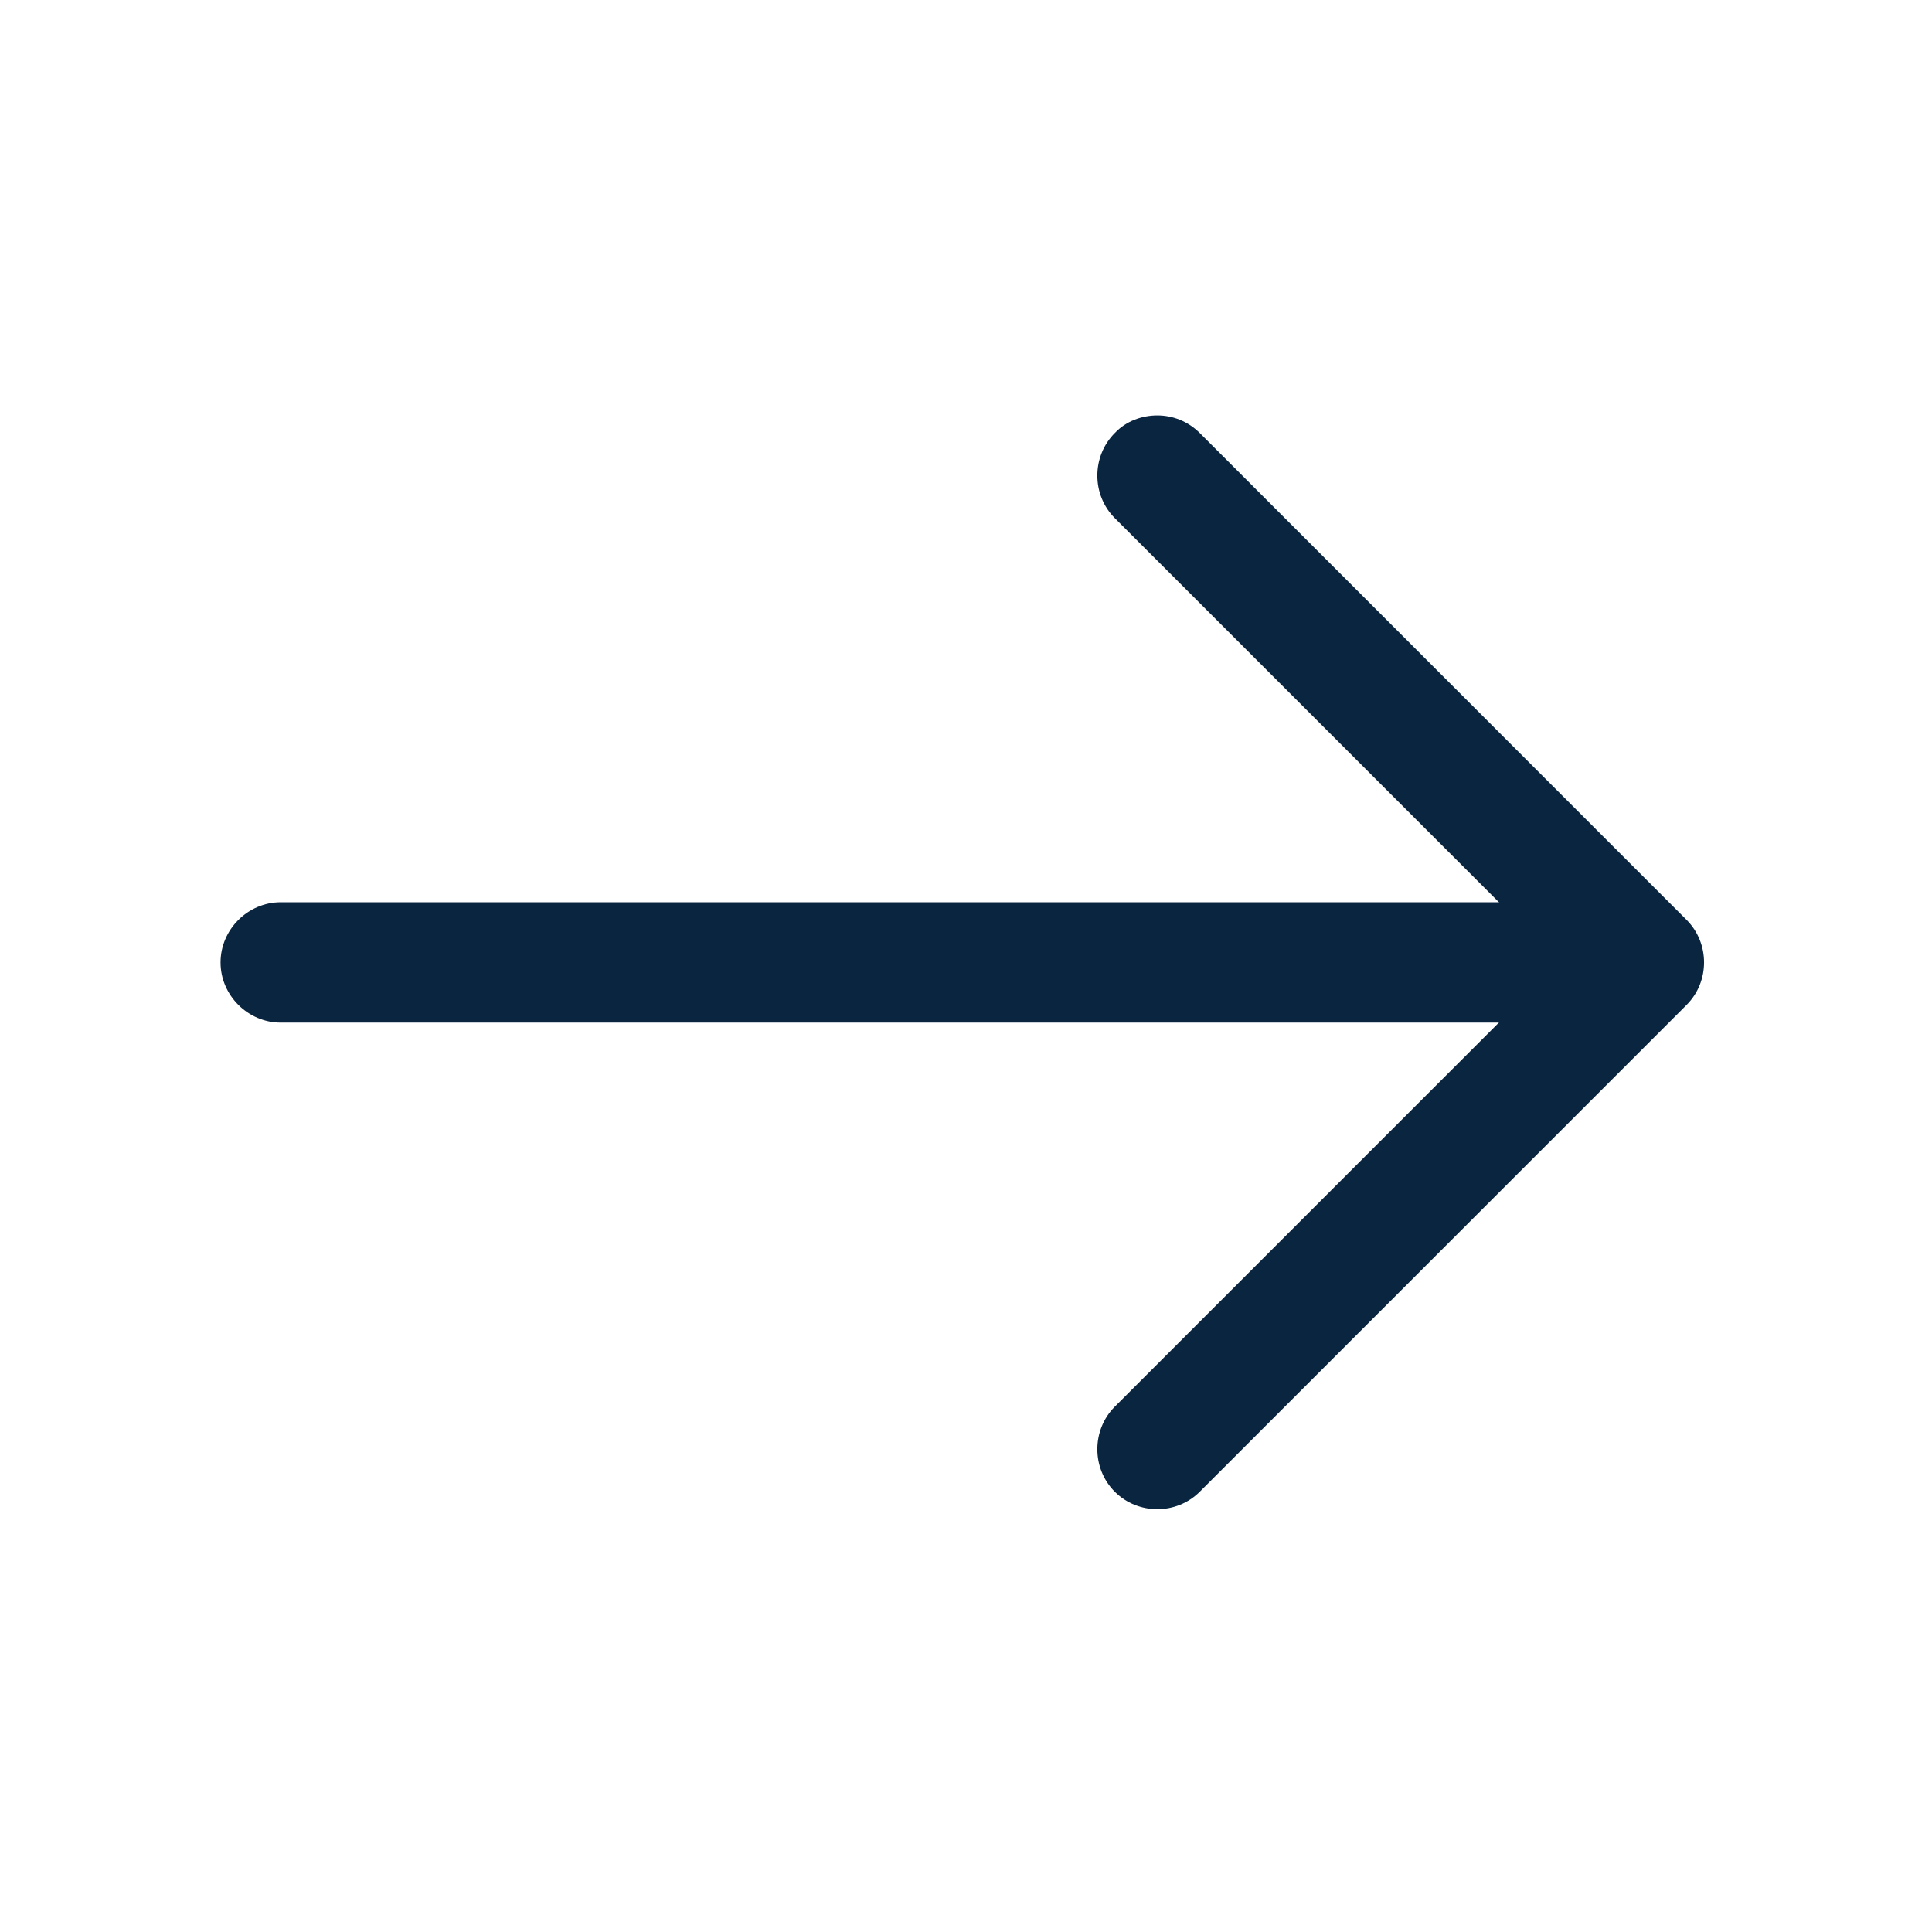 <svg width="38" height="38" viewBox="0 0 38 38" fill="none" xmlns="http://www.w3.org/2000/svg">
<path d="M22.762 8.171C23.062 8.171 23.362 8.282 23.599 8.518L33.173 18.093C33.631 18.551 33.631 19.308 33.173 19.765L23.598 29.34C23.141 29.798 22.384 29.798 21.926 29.34C21.469 28.883 21.469 28.126 21.926 27.668L30.665 18.929L21.926 10.19C21.469 9.733 21.469 8.976 21.926 8.518C22.147 8.282 22.463 8.171 22.762 8.171Z" fill="#0A2540"/>
<path d="M5.522 17.746L32.07 17.746C32.717 17.746 33.253 18.283 33.253 18.93C33.253 19.576 32.717 20.113 32.07 20.113L5.522 20.113C4.875 20.113 4.338 19.576 4.338 18.93C4.338 18.283 4.875 17.746 5.522 17.746Z" fill="#0A2540"/>
</svg>
